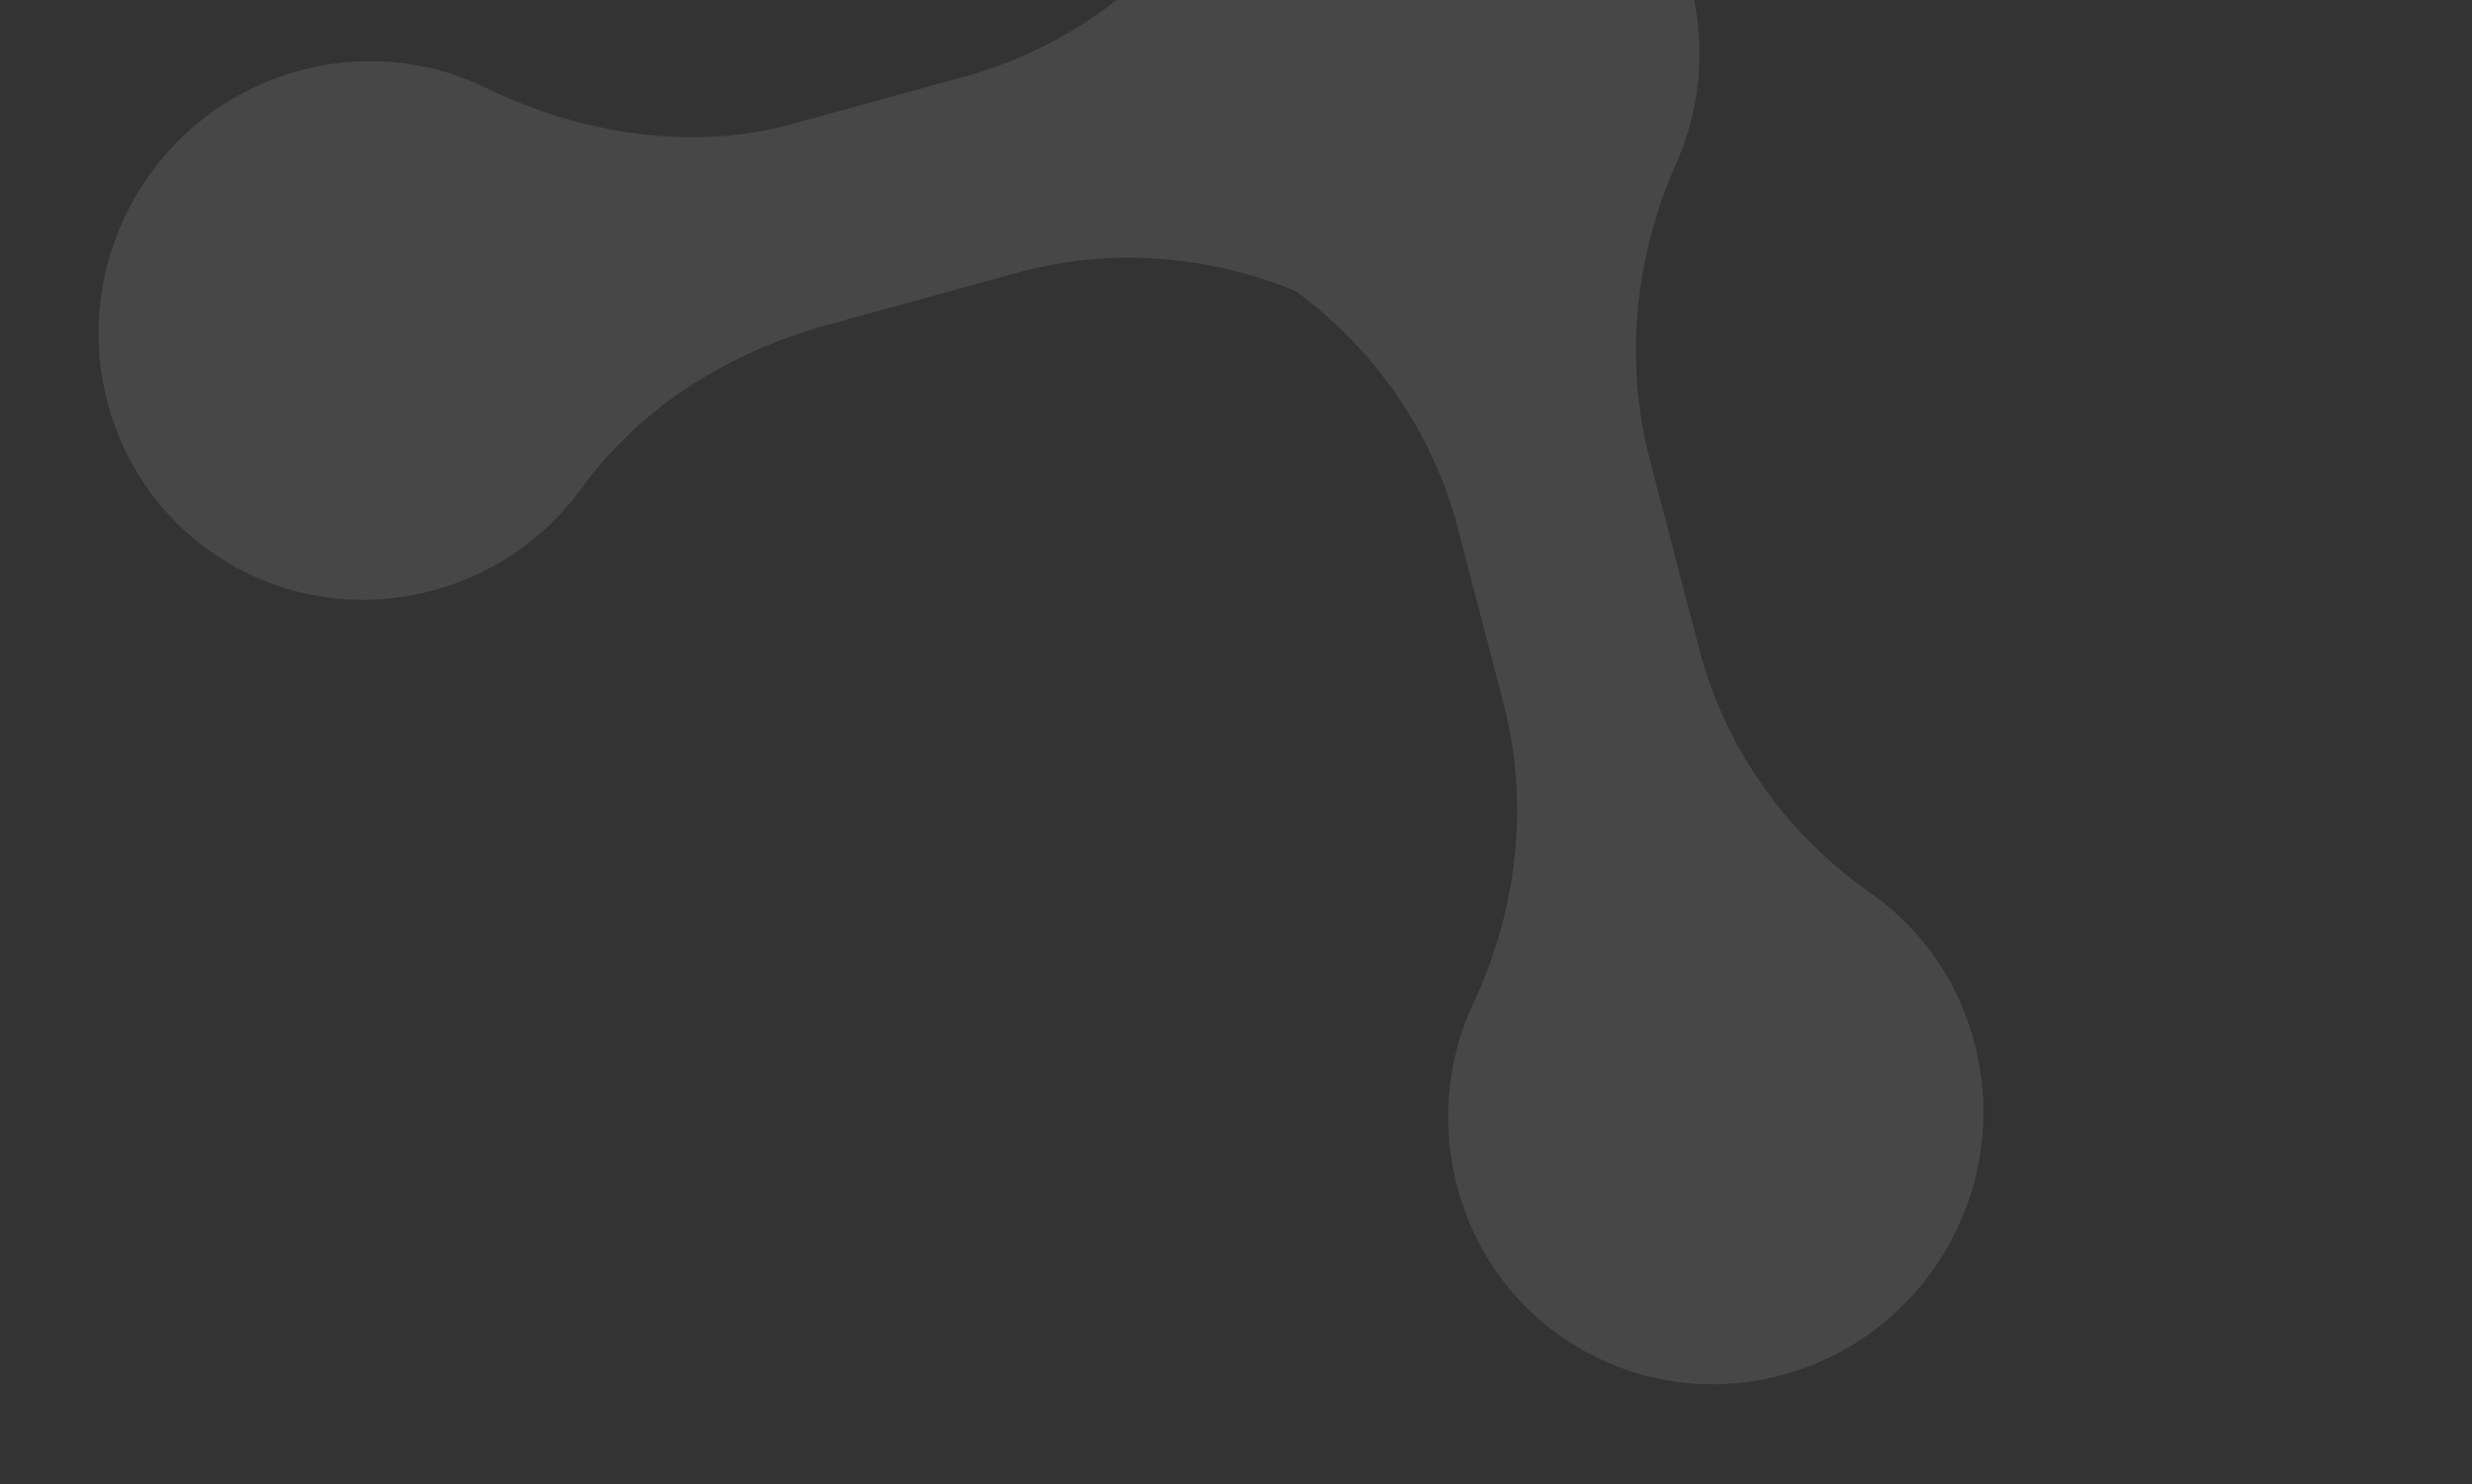 <?xml version="1.0" encoding="UTF-8"?> <svg xmlns="http://www.w3.org/2000/svg" width="358" height="215" viewBox="0 0 358 215" fill="none"><rect x="0" y="0" width="358" height="215" fill="#333333" stroke="none"/><g opacity="0.1"><path d="M69.769 12.449C69.907 12.515 70.04 12.579 70.178 12.645C83.848 19.287 99.922 22.035 114.672 17.974L139.859 11.046C154.273 7.082 166.699 -2.047 175.295 -14.391C175.38 -14.515 175.469 -14.635 175.553 -14.759C186.44 -30.042 206.948 -35.47 223.676 -27.532C245.284 -17.28 252.38 9.921 238.661 29.894C228.034 45.36 207.632 51.181 190.76 43.537C190.625 43.478 190.492 43.415 190.358 43.351C176.904 37.072 161.69 35.546 147.276 39.511L119.932 47.032C105.736 50.937 92.909 58.757 84.203 70.748C84.117 70.864 84.028 70.984 83.947 71.103C72.89 85.99 52.619 91.098 36.12 83.18C14.678 72.891 7.635 45.847 21.22 25.936C31.966 10.207 52.776 4.437 69.769 12.449Z" fill="white"></path><path d="M185.049 40.327C185.175 40.414 185.297 40.497 185.423 40.583C198.01 49.101 207.275 61.721 211.133 76.526L217.727 101.802C221.5 116.267 219.808 131.593 213.415 145.21C213.351 145.344 213.291 145.482 213.226 145.616C205.434 162.686 210.987 183.161 226.226 193.679C245.908 207.266 273.013 199.811 283.45 177.943C291.531 161.007 286.371 140.428 271.315 129.639C271.197 129.55 271.075 129.467 270.953 129.383C258.788 120.871 249.86 108.458 246.086 93.994L238.928 66.552C235.211 52.305 236.723 37.213 242.755 23.678C242.812 23.546 242.871 23.409 242.933 23.279C250.298 6.26 244.586 -13.85 229.48 -24.179C209.848 -37.604 182.906 -30.181 172.455 -8.46C164.206 8.71 169.614 29.617 185.049 40.327Z" fill="white"></path></g></svg> 